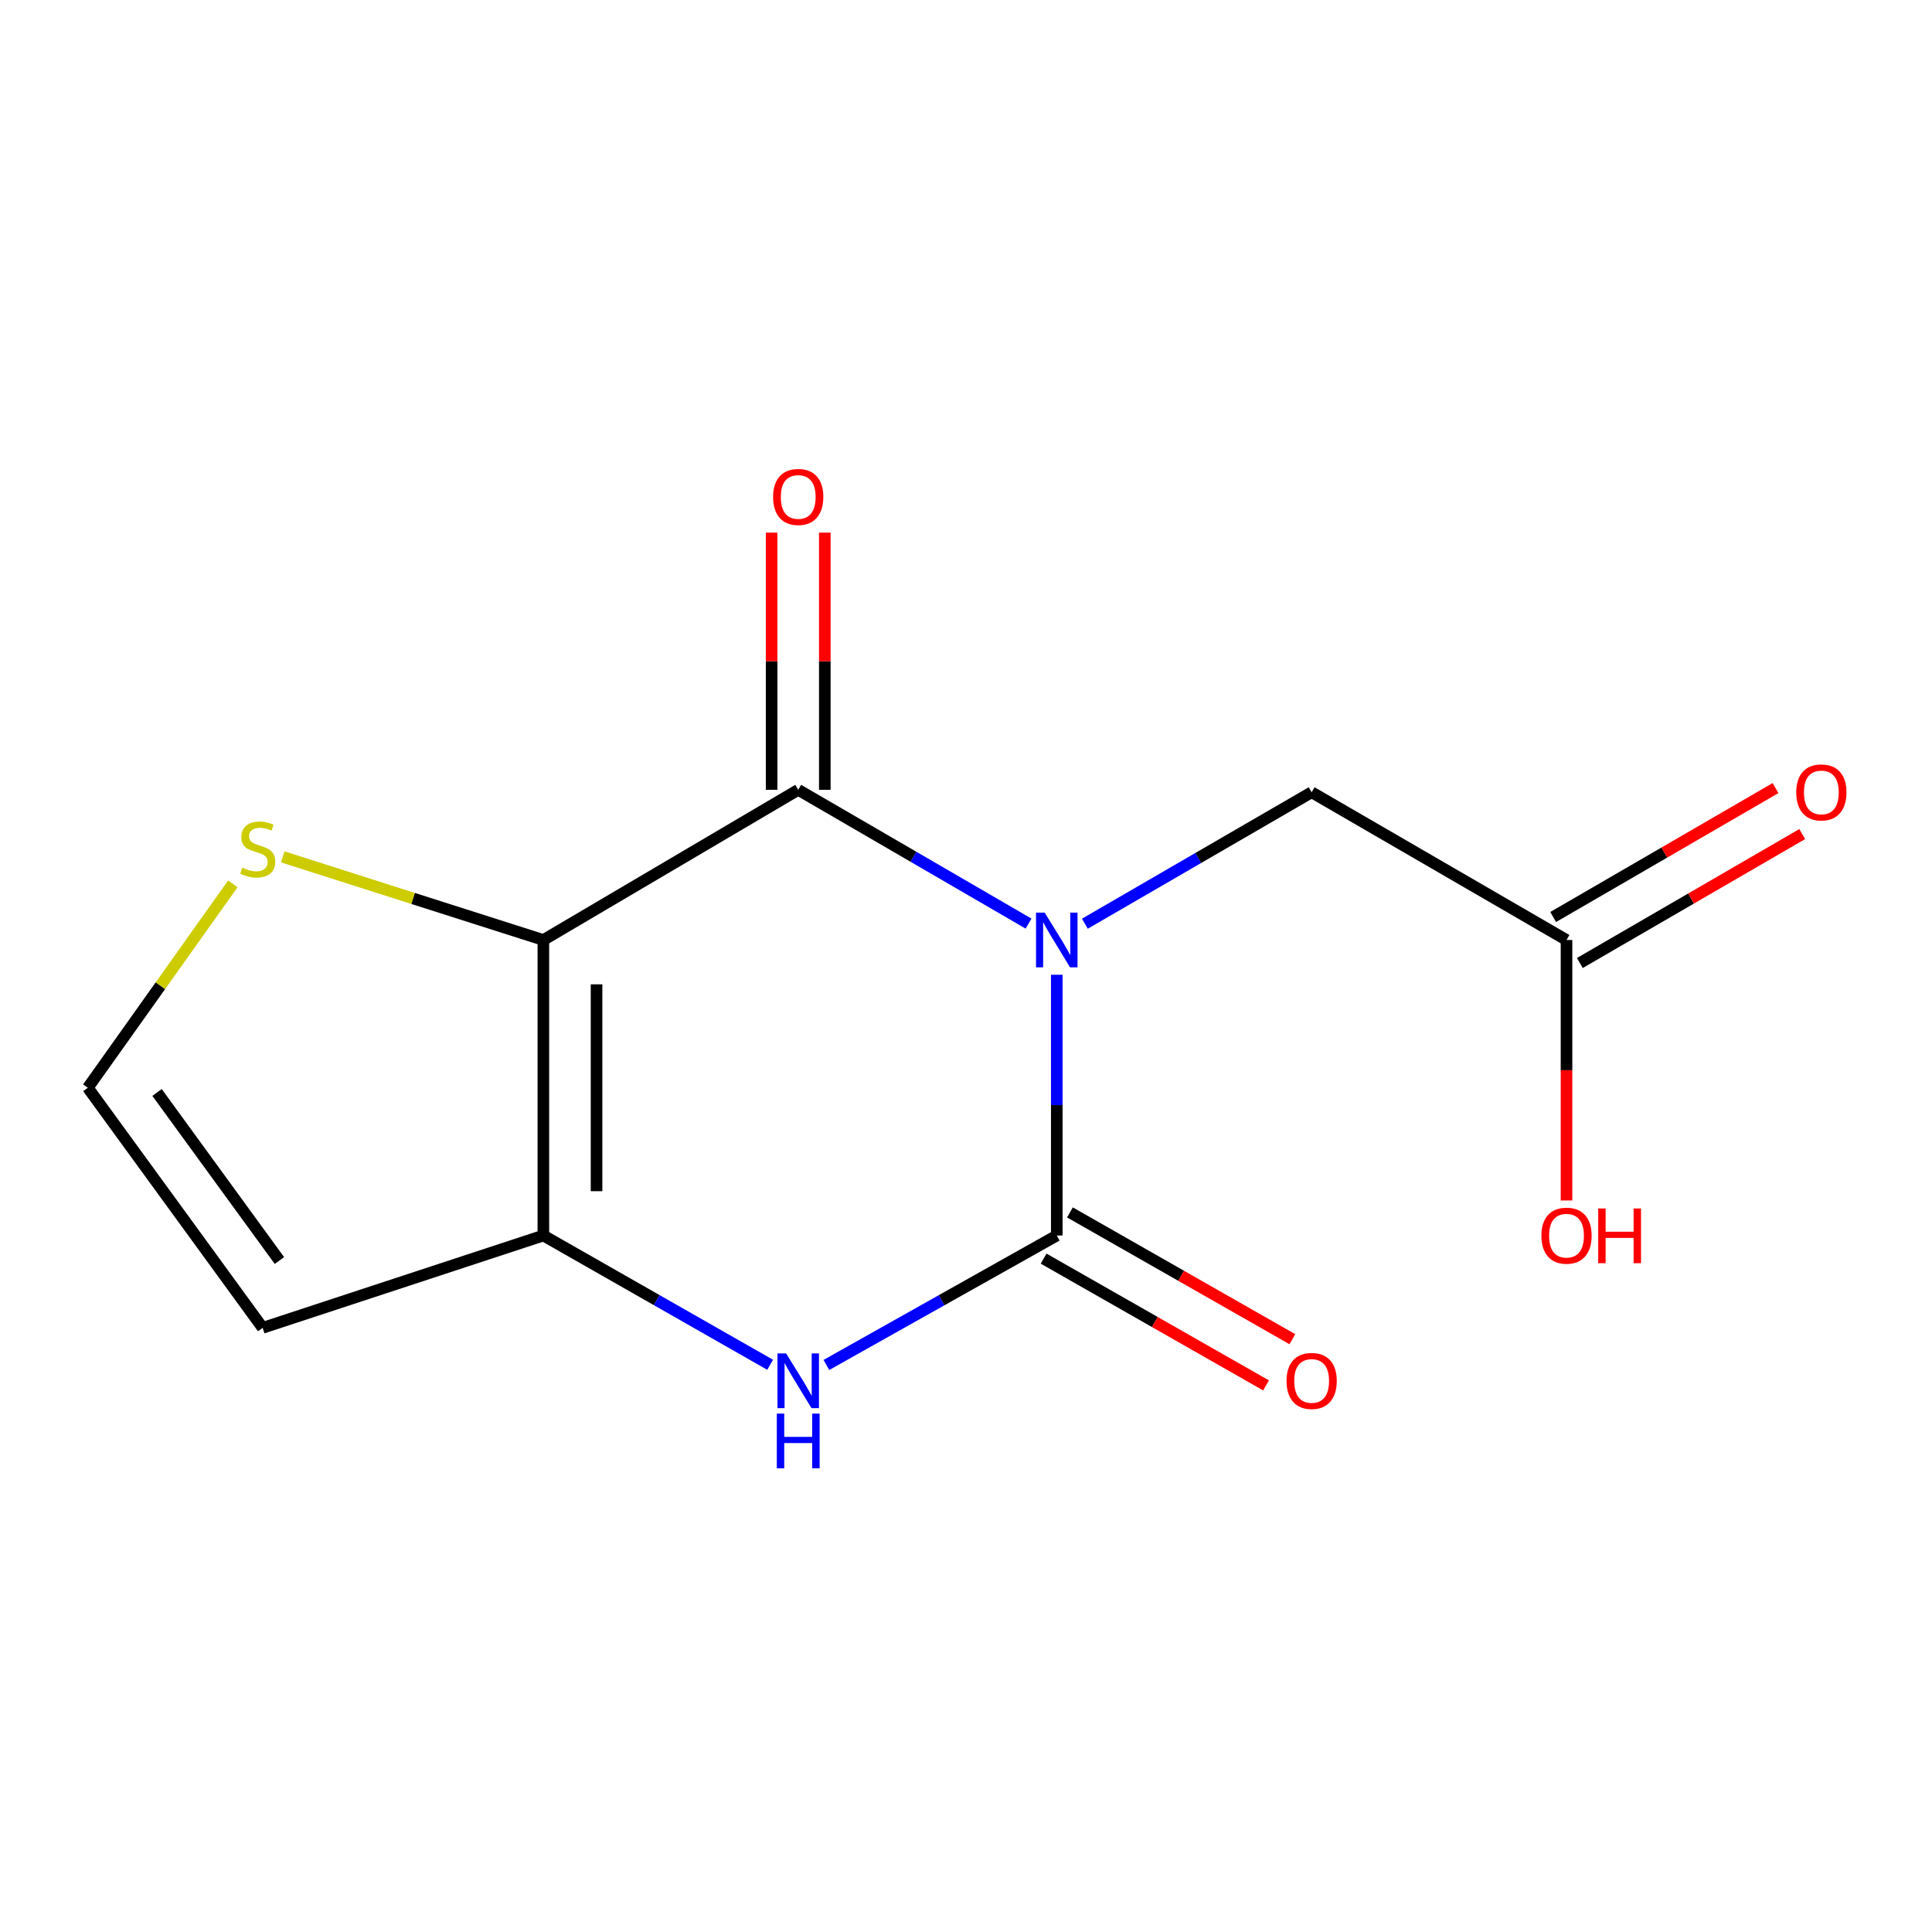 <?xml version='1.0' encoding='iso-8859-1'?>
<svg version='1.1' baseProfile='full'
              xmlns='http://www.w3.org/2000/svg'
                      xmlns:rdkit='http://www.rdkit.org/xml'
                      xmlns:xlink='http://www.w3.org/1999/xlink'
                  xml:space='preserve'
width='1000px' height='1000px' viewBox='0 0 1000 1000'>
<!-- END OF HEADER -->
<rect style='opacity:1.0;fill:#FFFFFF;stroke:none' width='1000' height='1000' x='0' y='0'> </rect>
<path class='bond-0' d='M 532.376,478.057 L 472.765,443.436' style='fill:none;fill-rule:evenodd;stroke:#0000FF;stroke-width:6px;stroke-linecap:butt;stroke-linejoin:miter;stroke-opacity:1' />
<path class='bond-0' d='M 472.765,443.436 L 413.154,408.815' style='fill:none;fill-rule:evenodd;stroke:#000000;stroke-width:6px;stroke-linecap:butt;stroke-linejoin:miter;stroke-opacity:1' />
<path class='bond-2' d='M 546.985,504.526 L 546.985,572.014' style='fill:none;fill-rule:evenodd;stroke:#0000FF;stroke-width:6px;stroke-linecap:butt;stroke-linejoin:miter;stroke-opacity:1' />
<path class='bond-2' d='M 546.985,572.014 L 546.985,639.503' style='fill:none;fill-rule:evenodd;stroke:#000000;stroke-width:6px;stroke-linecap:butt;stroke-linejoin:miter;stroke-opacity:1' />
<path class='bond-6' d='M 561.537,478.106 L 620.221,444.088' style='fill:none;fill-rule:evenodd;stroke:#0000FF;stroke-width:6px;stroke-linecap:butt;stroke-linejoin:miter;stroke-opacity:1' />
<path class='bond-6' d='M 620.221,444.088 L 678.905,410.069' style='fill:none;fill-rule:evenodd;stroke:#000000;stroke-width:6px;stroke-linecap:butt;stroke-linejoin:miter;stroke-opacity:1' />
<path class='bond-1' d='M 413.154,408.815 L 281.249,486.542' style='fill:none;fill-rule:evenodd;stroke:#000000;stroke-width:6px;stroke-linecap:butt;stroke-linejoin:miter;stroke-opacity:1' />
<path class='bond-11' d='M 426.916,408.815 L 426.916,342.253' style='fill:none;fill-rule:evenodd;stroke:#000000;stroke-width:6px;stroke-linecap:butt;stroke-linejoin:miter;stroke-opacity:1' />
<path class='bond-11' d='M 426.916,342.253 L 426.916,275.691' style='fill:none;fill-rule:evenodd;stroke:#FF0000;stroke-width:6px;stroke-linecap:butt;stroke-linejoin:miter;stroke-opacity:1' />
<path class='bond-11' d='M 399.392,408.815 L 399.392,342.253' style='fill:none;fill-rule:evenodd;stroke:#000000;stroke-width:6px;stroke-linecap:butt;stroke-linejoin:miter;stroke-opacity:1' />
<path class='bond-11' d='M 399.392,342.253 L 399.392,275.691' style='fill:none;fill-rule:evenodd;stroke:#FF0000;stroke-width:6px;stroke-linecap:butt;stroke-linejoin:miter;stroke-opacity:1' />
<path class='bond-5' d='M 281.249,486.542 L 213.803,465.029' style='fill:none;fill-rule:evenodd;stroke:#000000;stroke-width:6px;stroke-linecap:butt;stroke-linejoin:miter;stroke-opacity:1' />
<path class='bond-5' d='M 213.803,465.029 L 146.356,443.517' style='fill:none;fill-rule:evenodd;stroke:#CCCC00;stroke-width:6px;stroke-linecap:butt;stroke-linejoin:miter;stroke-opacity:1' />
<path class='bond-14' d='M 281.249,486.542 L 281.249,639.503' style='fill:none;fill-rule:evenodd;stroke:#000000;stroke-width:6px;stroke-linecap:butt;stroke-linejoin:miter;stroke-opacity:1' />
<path class='bond-14' d='M 308.774,509.486 L 308.774,616.559' style='fill:none;fill-rule:evenodd;stroke:#000000;stroke-width:6px;stroke-linecap:butt;stroke-linejoin:miter;stroke-opacity:1' />
<path class='bond-4' d='M 546.985,639.503 L 487.358,673.002' style='fill:none;fill-rule:evenodd;stroke:#000000;stroke-width:6px;stroke-linecap:butt;stroke-linejoin:miter;stroke-opacity:1' />
<path class='bond-4' d='M 487.358,673.002 L 427.732,706.501' style='fill:none;fill-rule:evenodd;stroke:#0000FF;stroke-width:6px;stroke-linecap:butt;stroke-linejoin:miter;stroke-opacity:1' />
<path class='bond-10' d='M 540.17,651.46 L 597.732,684.267' style='fill:none;fill-rule:evenodd;stroke:#000000;stroke-width:6px;stroke-linecap:butt;stroke-linejoin:miter;stroke-opacity:1' />
<path class='bond-10' d='M 597.732,684.267 L 655.294,717.075' style='fill:none;fill-rule:evenodd;stroke:#FF0000;stroke-width:6px;stroke-linecap:butt;stroke-linejoin:miter;stroke-opacity:1' />
<path class='bond-10' d='M 553.8,627.546 L 611.362,660.354' style='fill:none;fill-rule:evenodd;stroke:#000000;stroke-width:6px;stroke-linecap:butt;stroke-linejoin:miter;stroke-opacity:1' />
<path class='bond-10' d='M 611.362,660.354 L 668.924,693.162' style='fill:none;fill-rule:evenodd;stroke:#FF0000;stroke-width:6px;stroke-linecap:butt;stroke-linejoin:miter;stroke-opacity:1' />
<path class='bond-3' d='M 281.249,639.503 L 339.934,672.954' style='fill:none;fill-rule:evenodd;stroke:#000000;stroke-width:6px;stroke-linecap:butt;stroke-linejoin:miter;stroke-opacity:1' />
<path class='bond-3' d='M 339.934,672.954 L 398.618,706.406' style='fill:none;fill-rule:evenodd;stroke:#0000FF;stroke-width:6px;stroke-linecap:butt;stroke-linejoin:miter;stroke-opacity:1' />
<path class='bond-7' d='M 281.249,639.503 L 135.95,687.289' style='fill:none;fill-rule:evenodd;stroke:#000000;stroke-width:6px;stroke-linecap:butt;stroke-linejoin:miter;stroke-opacity:1' />
<path class='bond-8' d='M 120.523,457.48 L 82.989,510.248' style='fill:none;fill-rule:evenodd;stroke:#CCCC00;stroke-width:6px;stroke-linecap:butt;stroke-linejoin:miter;stroke-opacity:1' />
<path class='bond-8' d='M 82.989,510.248 L 45.455,563.015' style='fill:none;fill-rule:evenodd;stroke:#000000;stroke-width:6px;stroke-linecap:butt;stroke-linejoin:miter;stroke-opacity:1' />
<path class='bond-9' d='M 678.905,410.069 L 810.825,486.542' style='fill:none;fill-rule:evenodd;stroke:#000000;stroke-width:6px;stroke-linecap:butt;stroke-linejoin:miter;stroke-opacity:1' />
<path class='bond-15' d='M 135.95,687.289 L 45.455,563.015' style='fill:none;fill-rule:evenodd;stroke:#000000;stroke-width:6px;stroke-linecap:butt;stroke-linejoin:miter;stroke-opacity:1' />
<path class='bond-15' d='M 144.626,652.445 L 81.279,565.453' style='fill:none;fill-rule:evenodd;stroke:#000000;stroke-width:6px;stroke-linecap:butt;stroke-linejoin:miter;stroke-opacity:1' />
<path class='bond-12' d='M 817.727,498.448 L 875.274,465.085' style='fill:none;fill-rule:evenodd;stroke:#000000;stroke-width:6px;stroke-linecap:butt;stroke-linejoin:miter;stroke-opacity:1' />
<path class='bond-12' d='M 875.274,465.085 L 932.82,431.722' style='fill:none;fill-rule:evenodd;stroke:#FF0000;stroke-width:6px;stroke-linecap:butt;stroke-linejoin:miter;stroke-opacity:1' />
<path class='bond-12' d='M 803.922,474.636 L 861.468,441.273' style='fill:none;fill-rule:evenodd;stroke:#000000;stroke-width:6px;stroke-linecap:butt;stroke-linejoin:miter;stroke-opacity:1' />
<path class='bond-12' d='M 861.468,441.273 L 919.015,407.91' style='fill:none;fill-rule:evenodd;stroke:#FF0000;stroke-width:6px;stroke-linecap:butt;stroke-linejoin:miter;stroke-opacity:1' />
<path class='bond-13' d='M 810.825,486.542 L 810.825,553.95' style='fill:none;fill-rule:evenodd;stroke:#000000;stroke-width:6px;stroke-linecap:butt;stroke-linejoin:miter;stroke-opacity:1' />
<path class='bond-13' d='M 810.825,553.95 L 810.825,621.359' style='fill:none;fill-rule:evenodd;stroke:#FF0000;stroke-width:6px;stroke-linecap:butt;stroke-linejoin:miter;stroke-opacity:1' />
<path  class='atom-0' d='M 540.725 472.382
L 550.005 487.382
Q 550.925 488.862, 552.405 491.542
Q 553.885 494.222, 553.965 494.382
L 553.965 472.382
L 557.725 472.382
L 557.725 500.702
L 553.845 500.702
L 543.885 484.302
Q 542.725 482.382, 541.485 480.182
Q 540.285 477.982, 539.925 477.302
L 539.925 500.702
L 536.245 500.702
L 536.245 472.382
L 540.725 472.382
' fill='#0000FF'/>
<path  class='atom-5' d='M 406.894 700.531
L 416.174 715.531
Q 417.094 717.011, 418.574 719.691
Q 420.054 722.371, 420.134 722.531
L 420.134 700.531
L 423.894 700.531
L 423.894 728.851
L 420.014 728.851
L 410.054 712.451
Q 408.894 710.531, 407.654 708.331
Q 406.454 706.131, 406.094 705.451
L 406.094 728.851
L 402.414 728.851
L 402.414 700.531
L 406.894 700.531
' fill='#0000FF'/>
<path  class='atom-5' d='M 402.074 731.683
L 405.914 731.683
L 405.914 743.723
L 420.394 743.723
L 420.394 731.683
L 424.234 731.683
L 424.234 760.003
L 420.394 760.003
L 420.394 746.923
L 405.914 746.923
L 405.914 760.003
L 402.074 760.003
L 402.074 731.683
' fill='#0000FF'/>
<path  class='atom-6' d='M 125.396 449.103
Q 125.716 449.223, 127.036 449.783
Q 128.356 450.343, 129.796 450.703
Q 131.276 451.023, 132.716 451.023
Q 135.396 451.023, 136.956 449.743
Q 138.516 448.423, 138.516 446.143
Q 138.516 444.583, 137.716 443.623
Q 136.956 442.663, 135.756 442.143
Q 134.556 441.623, 132.556 441.023
Q 130.036 440.263, 128.516 439.543
Q 127.036 438.823, 125.956 437.303
Q 124.916 435.783, 124.916 433.223
Q 124.916 429.663, 127.316 427.463
Q 129.756 425.263, 134.556 425.263
Q 137.836 425.263, 141.556 426.823
L 140.636 429.903
Q 137.236 428.503, 134.676 428.503
Q 131.916 428.503, 130.396 429.663
Q 128.876 430.783, 128.916 432.743
Q 128.916 434.263, 129.676 435.183
Q 130.476 436.103, 131.596 436.623
Q 132.756 437.143, 134.676 437.743
Q 137.236 438.543, 138.756 439.343
Q 140.276 440.143, 141.356 441.783
Q 142.476 443.383, 142.476 446.143
Q 142.476 450.063, 139.836 452.183
Q 137.236 454.263, 132.876 454.263
Q 130.356 454.263, 128.436 453.703
Q 126.556 453.183, 124.316 452.263
L 125.396 449.103
' fill='#CCCC00'/>
<path  class='atom-11' d='M 665.905 714.771
Q 665.905 707.971, 669.265 704.171
Q 672.625 700.371, 678.905 700.371
Q 685.185 700.371, 688.545 704.171
Q 691.905 707.971, 691.905 714.771
Q 691.905 721.651, 688.505 725.571
Q 685.105 729.451, 678.905 729.451
Q 672.665 729.451, 669.265 725.571
Q 665.905 721.691, 665.905 714.771
M 678.905 726.251
Q 683.225 726.251, 685.545 723.371
Q 687.905 720.451, 687.905 714.771
Q 687.905 709.211, 685.545 706.411
Q 683.225 703.571, 678.905 703.571
Q 674.585 703.571, 672.225 706.371
Q 669.905 709.171, 669.905 714.771
Q 669.905 720.491, 672.225 723.371
Q 674.585 726.251, 678.905 726.251
' fill='#FF0000'/>
<path  class='atom-12' d='M 400.154 257.219
Q 400.154 250.419, 403.514 246.619
Q 406.874 242.819, 413.154 242.819
Q 419.434 242.819, 422.794 246.619
Q 426.154 250.419, 426.154 257.219
Q 426.154 264.099, 422.754 268.019
Q 419.354 271.899, 413.154 271.899
Q 406.914 271.899, 403.514 268.019
Q 400.154 264.139, 400.154 257.219
M 413.154 268.699
Q 417.474 268.699, 419.794 265.819
Q 422.154 262.899, 422.154 257.219
Q 422.154 251.659, 419.794 248.859
Q 417.474 246.019, 413.154 246.019
Q 408.834 246.019, 406.474 248.819
Q 404.154 251.619, 404.154 257.219
Q 404.154 262.939, 406.474 265.819
Q 408.834 268.699, 413.154 268.699
' fill='#FF0000'/>
<path  class='atom-13' d='M 929.729 410.149
Q 929.729 403.349, 933.089 399.549
Q 936.449 395.749, 942.729 395.749
Q 949.009 395.749, 952.369 399.549
Q 955.729 403.349, 955.729 410.149
Q 955.729 417.029, 952.329 420.949
Q 948.929 424.829, 942.729 424.829
Q 936.489 424.829, 933.089 420.949
Q 929.729 417.069, 929.729 410.149
M 942.729 421.629
Q 947.049 421.629, 949.369 418.749
Q 951.729 415.829, 951.729 410.149
Q 951.729 404.589, 949.369 401.789
Q 947.049 398.949, 942.729 398.949
Q 938.409 398.949, 936.049 401.749
Q 933.729 404.549, 933.729 410.149
Q 933.729 415.869, 936.049 418.749
Q 938.409 421.629, 942.729 421.629
' fill='#FF0000'/>
<path  class='atom-14' d='M 797.825 639.583
Q 797.825 632.783, 801.185 628.983
Q 804.545 625.183, 810.825 625.183
Q 817.105 625.183, 820.465 628.983
Q 823.825 632.783, 823.825 639.583
Q 823.825 646.463, 820.425 650.383
Q 817.025 654.263, 810.825 654.263
Q 804.585 654.263, 801.185 650.383
Q 797.825 646.503, 797.825 639.583
M 810.825 651.063
Q 815.145 651.063, 817.465 648.183
Q 819.825 645.263, 819.825 639.583
Q 819.825 634.023, 817.465 631.223
Q 815.145 628.383, 810.825 628.383
Q 806.505 628.383, 804.145 631.183
Q 801.825 633.983, 801.825 639.583
Q 801.825 645.303, 804.145 648.183
Q 806.505 651.063, 810.825 651.063
' fill='#FF0000'/>
<path  class='atom-14' d='M 827.225 625.503
L 831.065 625.503
L 831.065 637.543
L 845.545 637.543
L 845.545 625.503
L 849.385 625.503
L 849.385 653.823
L 845.545 653.823
L 845.545 640.743
L 831.065 640.743
L 831.065 653.823
L 827.225 653.823
L 827.225 625.503
' fill='#FF0000'/>
</svg>
